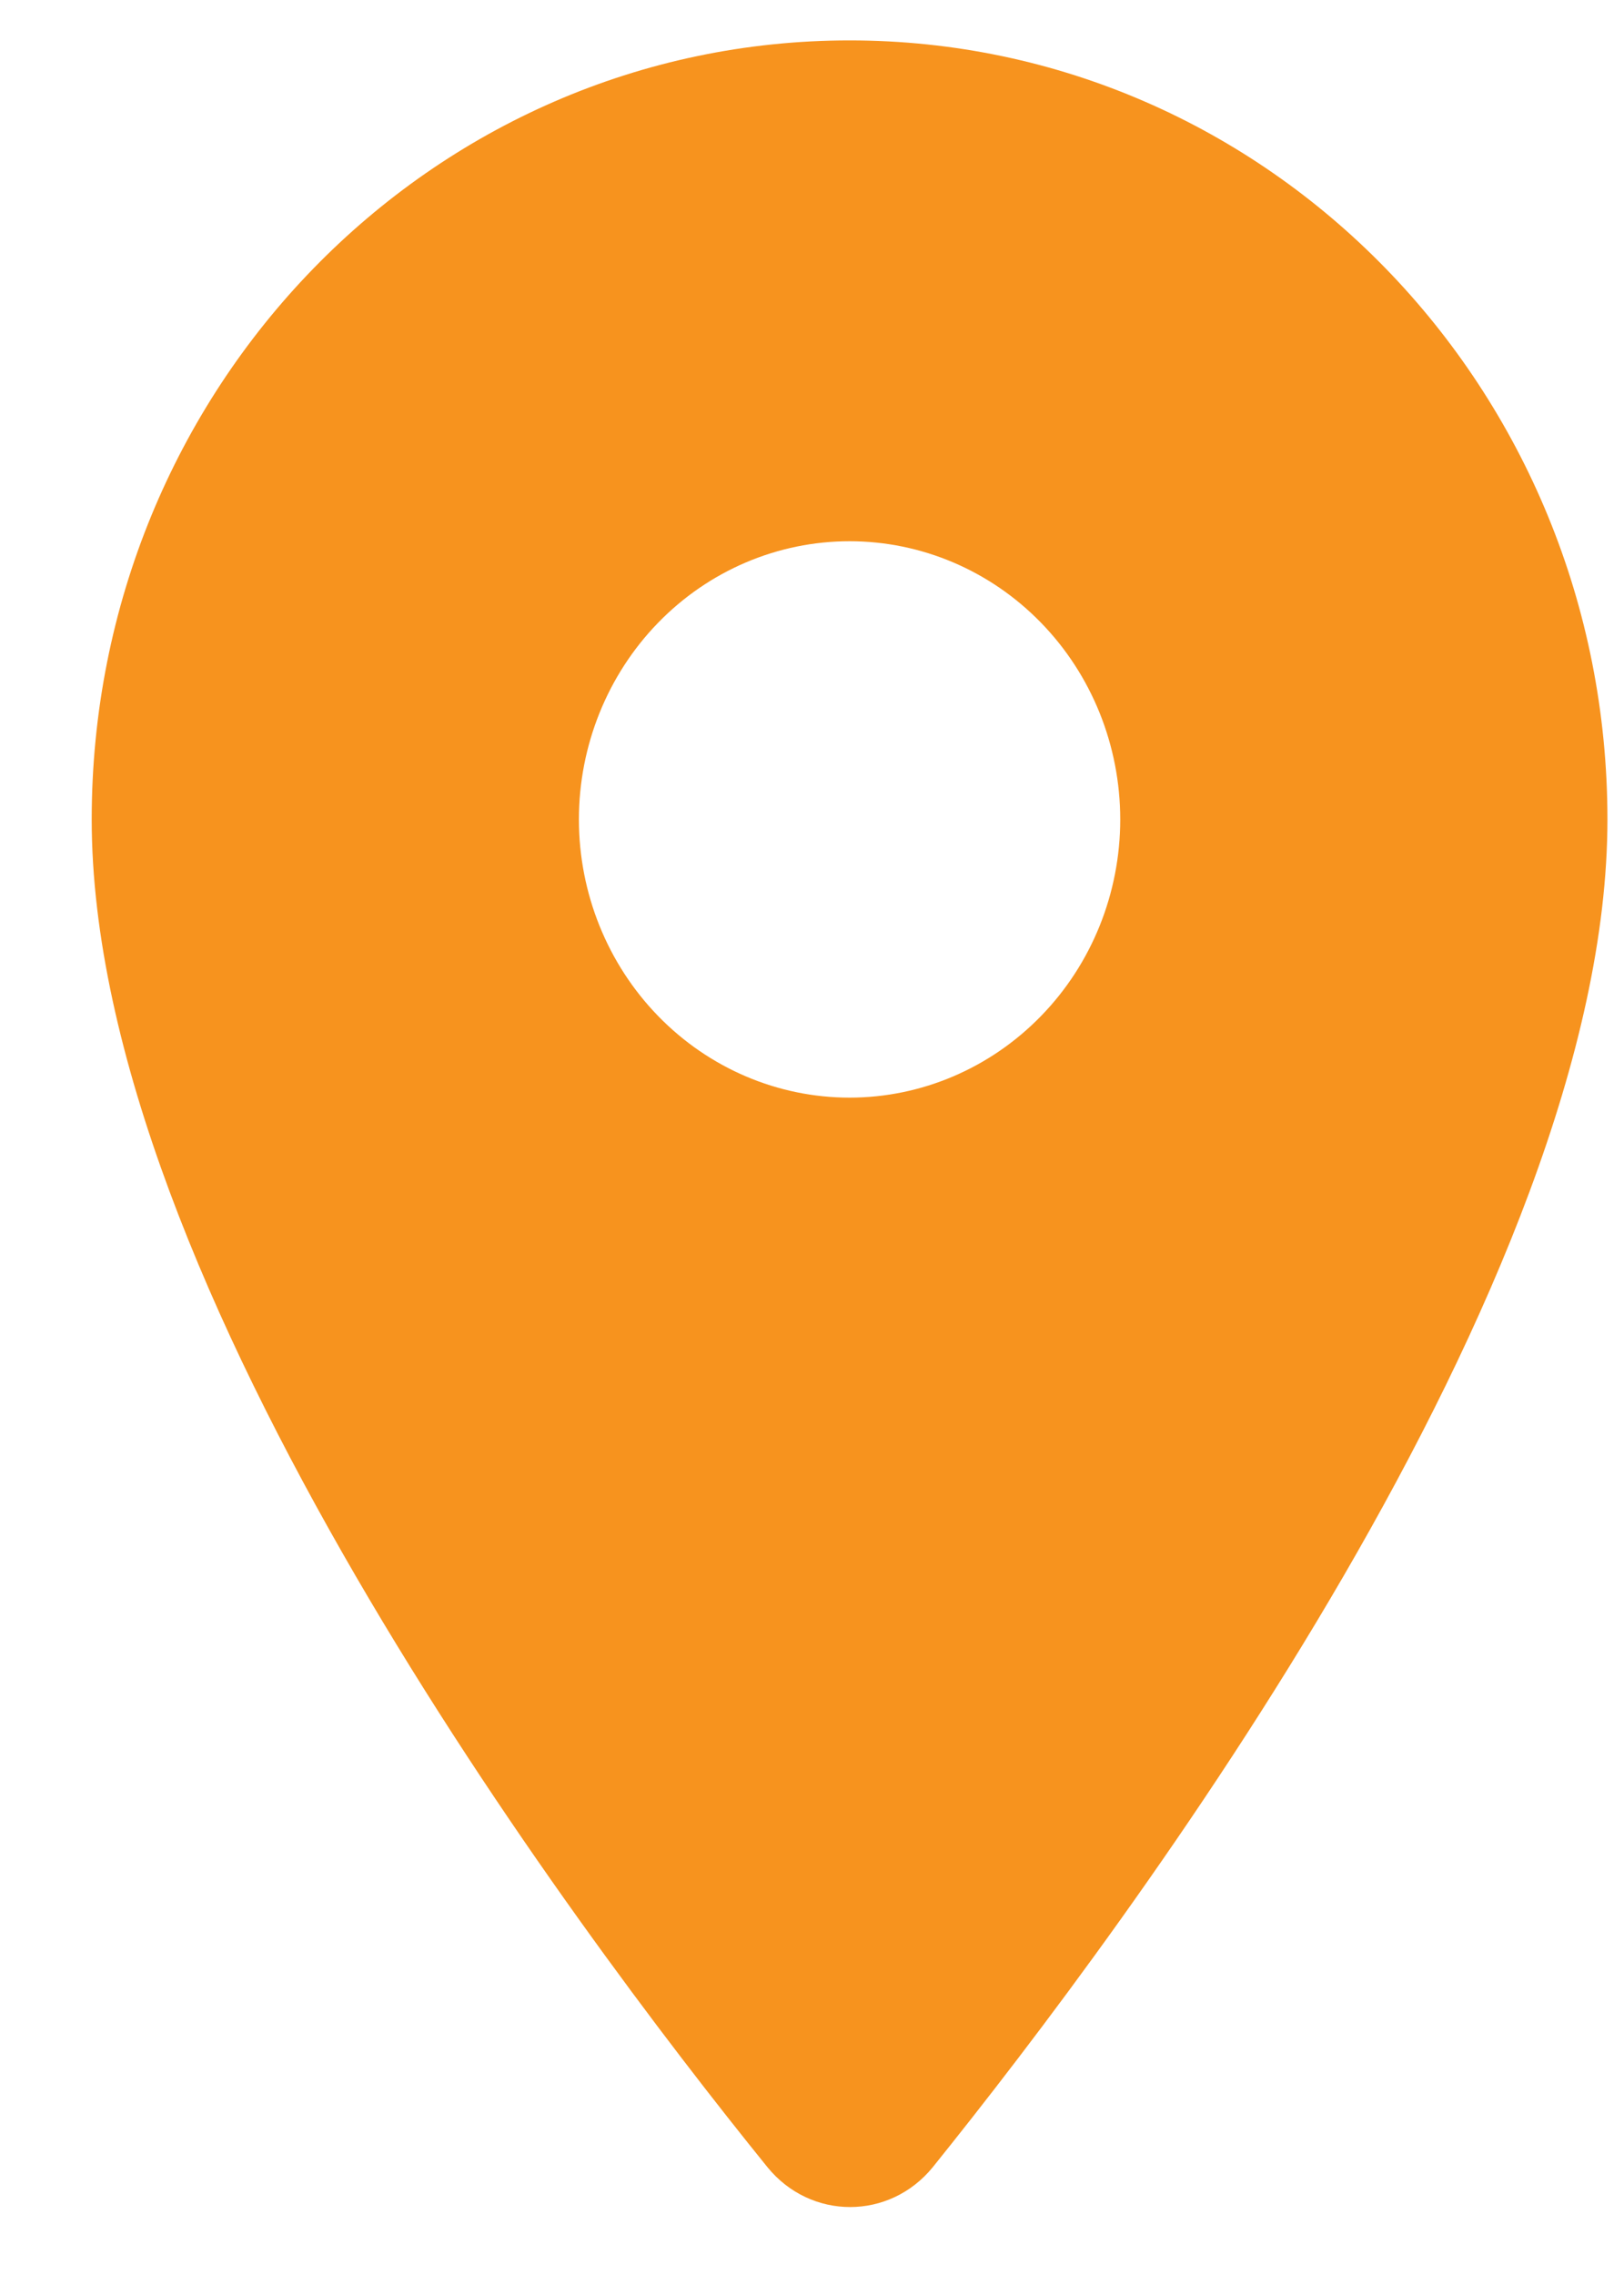 <svg width="15" height="21" viewBox="0 0 15 21" fill="none" xmlns="http://www.w3.org/2000/svg">
<path d="M7.847 0.373C3.977 0.373 0.847 3.588 0.847 7.564C0.847 11.847 5.267 17.754 7.087 20.003C7.487 20.496 8.217 20.496 8.617 20.003C10.427 17.754 14.847 11.847 14.847 7.564C14.847 3.588 11.717 0.373 7.847 0.373ZM7.847 10.132C7.184 10.132 6.548 9.861 6.079 9.379C5.611 8.898 5.347 8.245 5.347 7.564C5.347 6.883 5.611 6.229 6.079 5.748C6.548 5.266 7.184 4.996 7.847 4.996C8.51 4.996 9.146 5.266 9.615 5.748C10.084 6.229 10.347 6.883 10.347 7.564C10.347 8.245 10.084 8.898 9.615 9.379C9.146 9.861 8.51 10.132 7.847 10.132Z" fill="#F7931E"/>
</svg>
